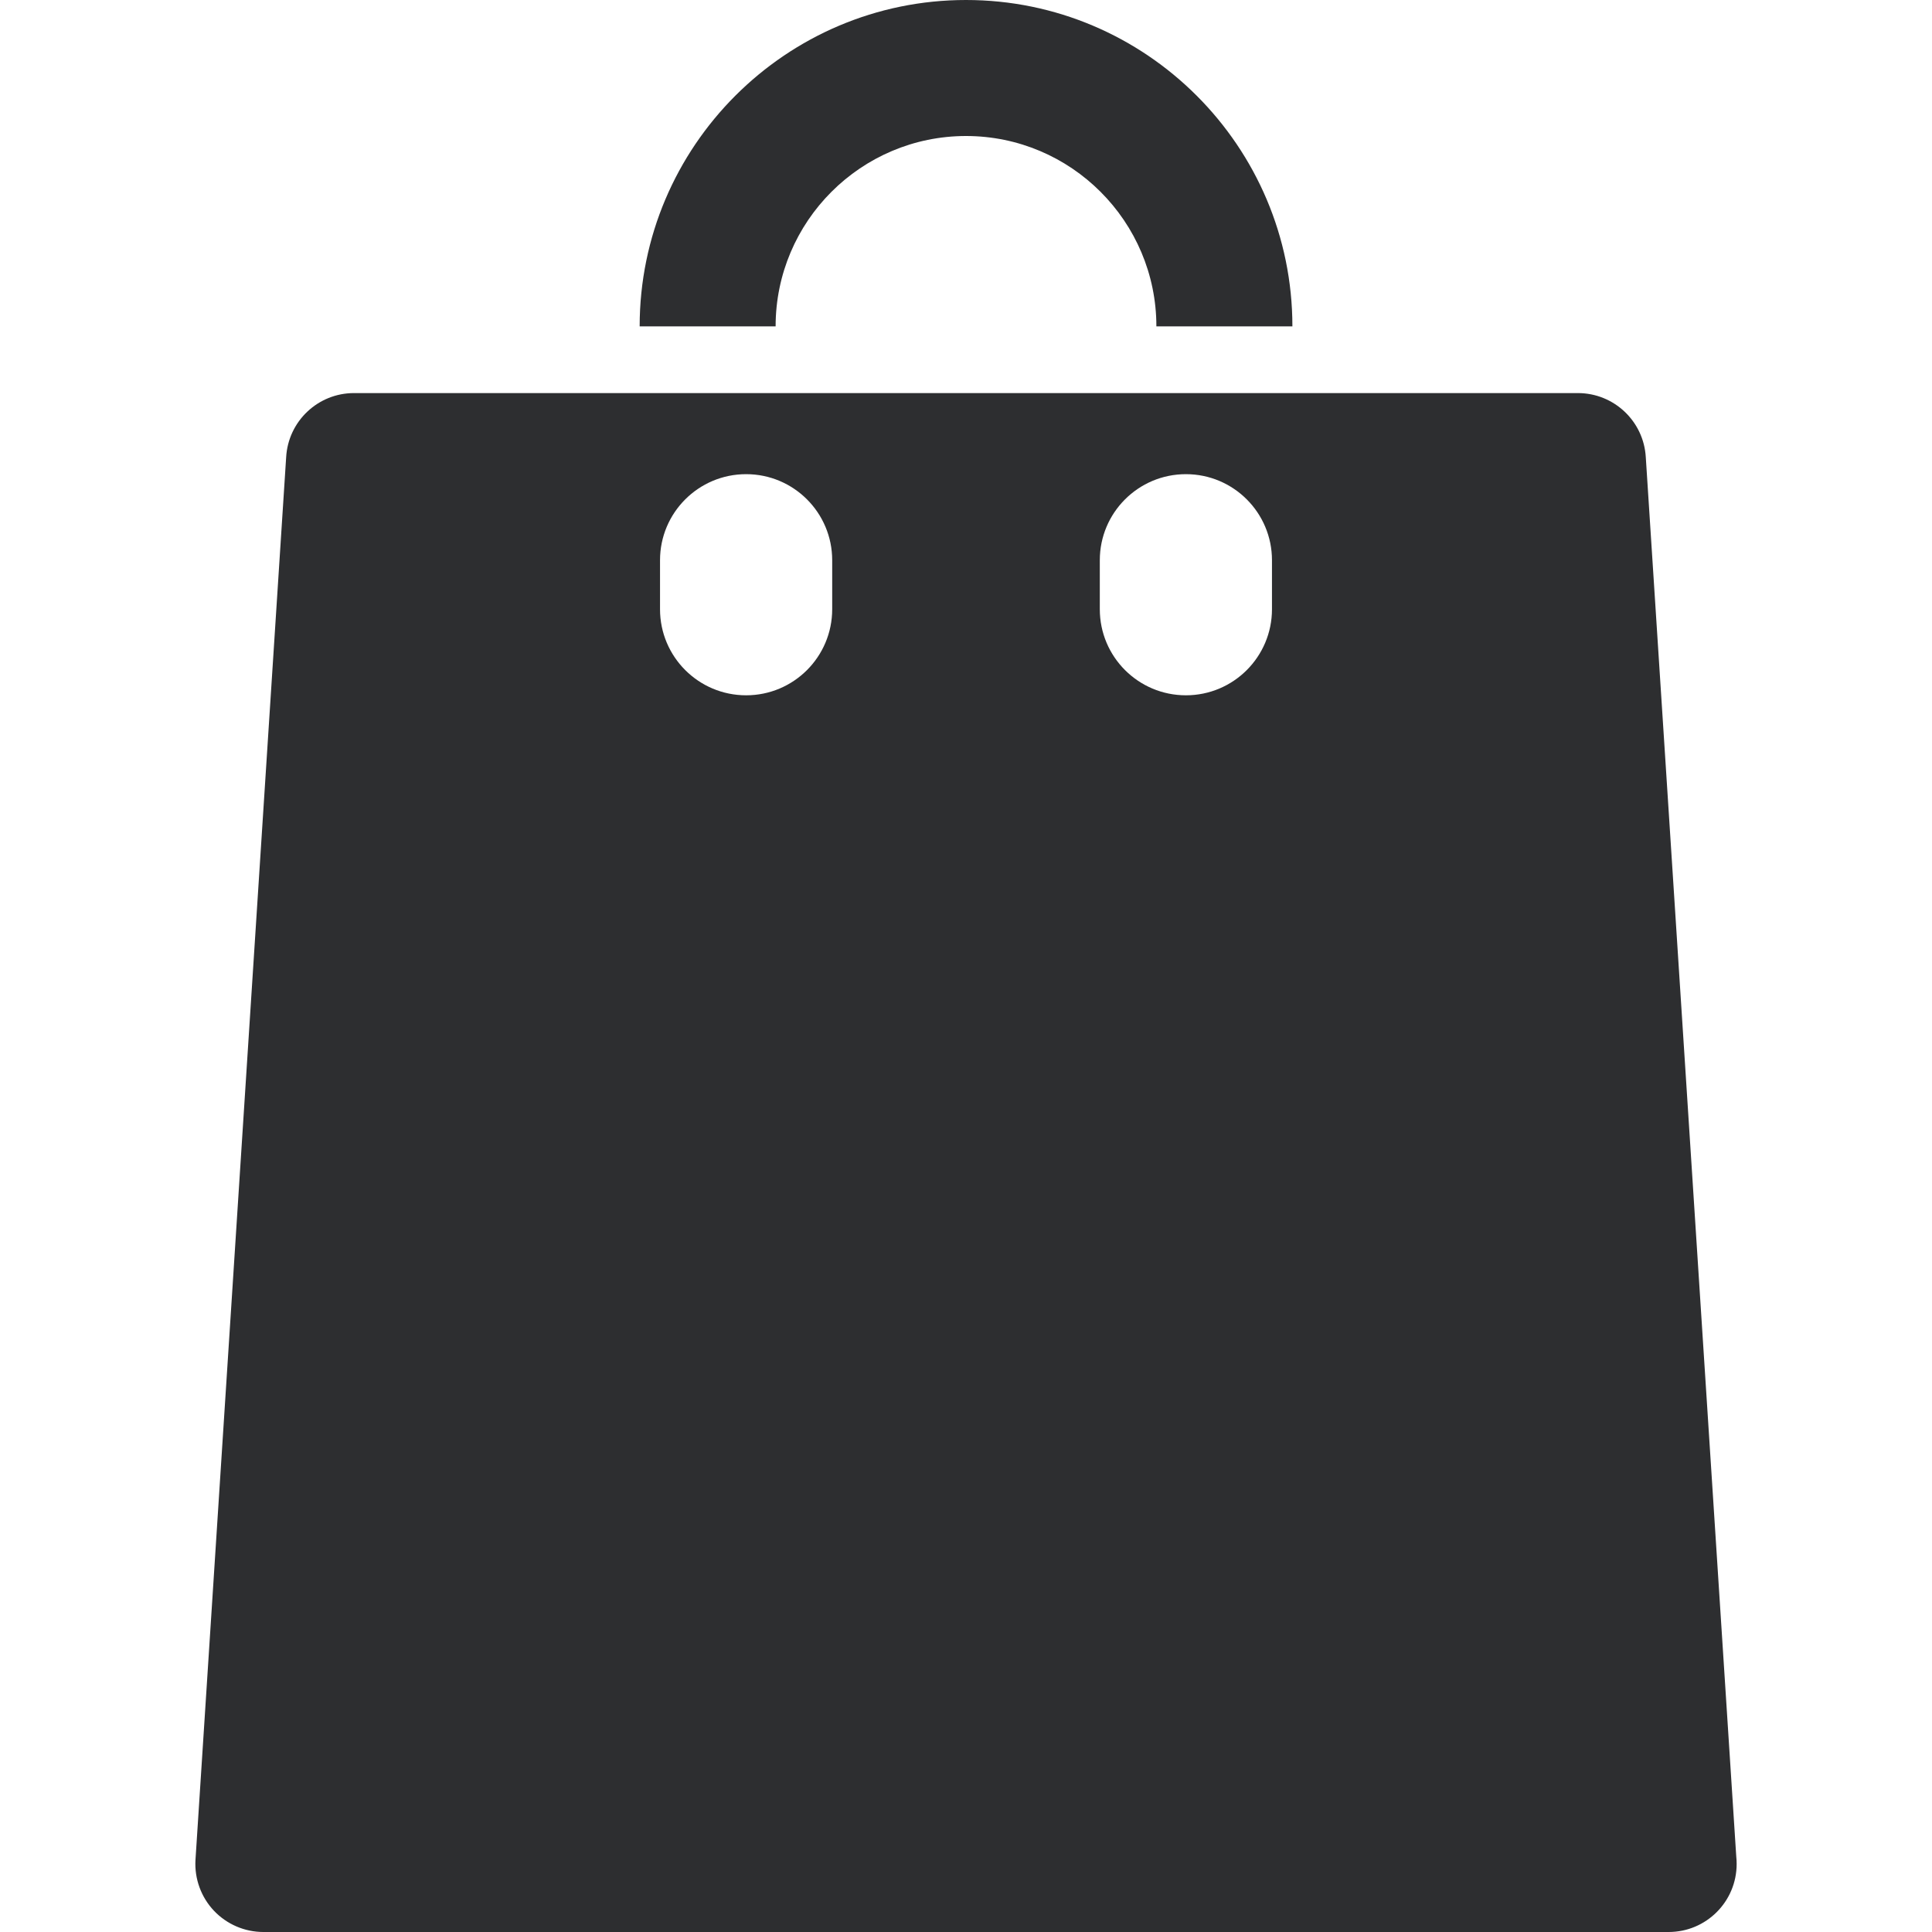 <?xml version="1.0" encoding="UTF-8"?> <svg xmlns="http://www.w3.org/2000/svg" width="35" height="35" viewBox="0 0 35 35" fill="none"> <g clip-path="url(#clip0)"> <path d="M17.5 2.464C19.402 2.464 20.949 4.011 20.949 5.913H23.413C23.413 2.652 20.761 0 17.5 0C14.24 0 11.588 2.652 11.588 5.913H14.051C14.051 4.011 15.599 2.464 17.5 2.464Z" fill="#2D2E30"></path> <path d="M31.454 33.633L29.815 8.283C29.778 7.631 29.238 7.121 28.585 7.121H6.413C5.76 7.121 5.221 7.631 5.184 8.283L3.541 33.698C3.522 34.036 3.643 34.368 3.875 34.614C4.108 34.86 4.432 35 4.771 35H30.228C30.228 35 30.229 35 30.229 35C30.91 35 31.461 34.449 31.461 33.768C31.461 33.722 31.459 33.677 31.454 33.633ZM15.076 11.037C15.076 11.898 14.378 12.596 13.517 12.596C12.655 12.596 11.957 11.898 11.957 11.037V10.149C11.957 9.288 12.655 8.59 13.517 8.59C14.378 8.59 15.076 9.288 15.076 10.149V11.037ZM23.043 11.037C23.043 11.898 22.345 12.596 21.484 12.596C20.622 12.596 19.924 11.898 19.924 11.037V10.149C19.924 9.288 20.622 8.59 21.484 8.59C22.345 8.59 23.043 9.288 23.043 10.149V11.037Z" fill="#2D2E30"></path> </g> <defs> <clipPath id="clip0"> <rect width="35" height="35" fill="white"></rect> </clipPath> </defs> </svg> 